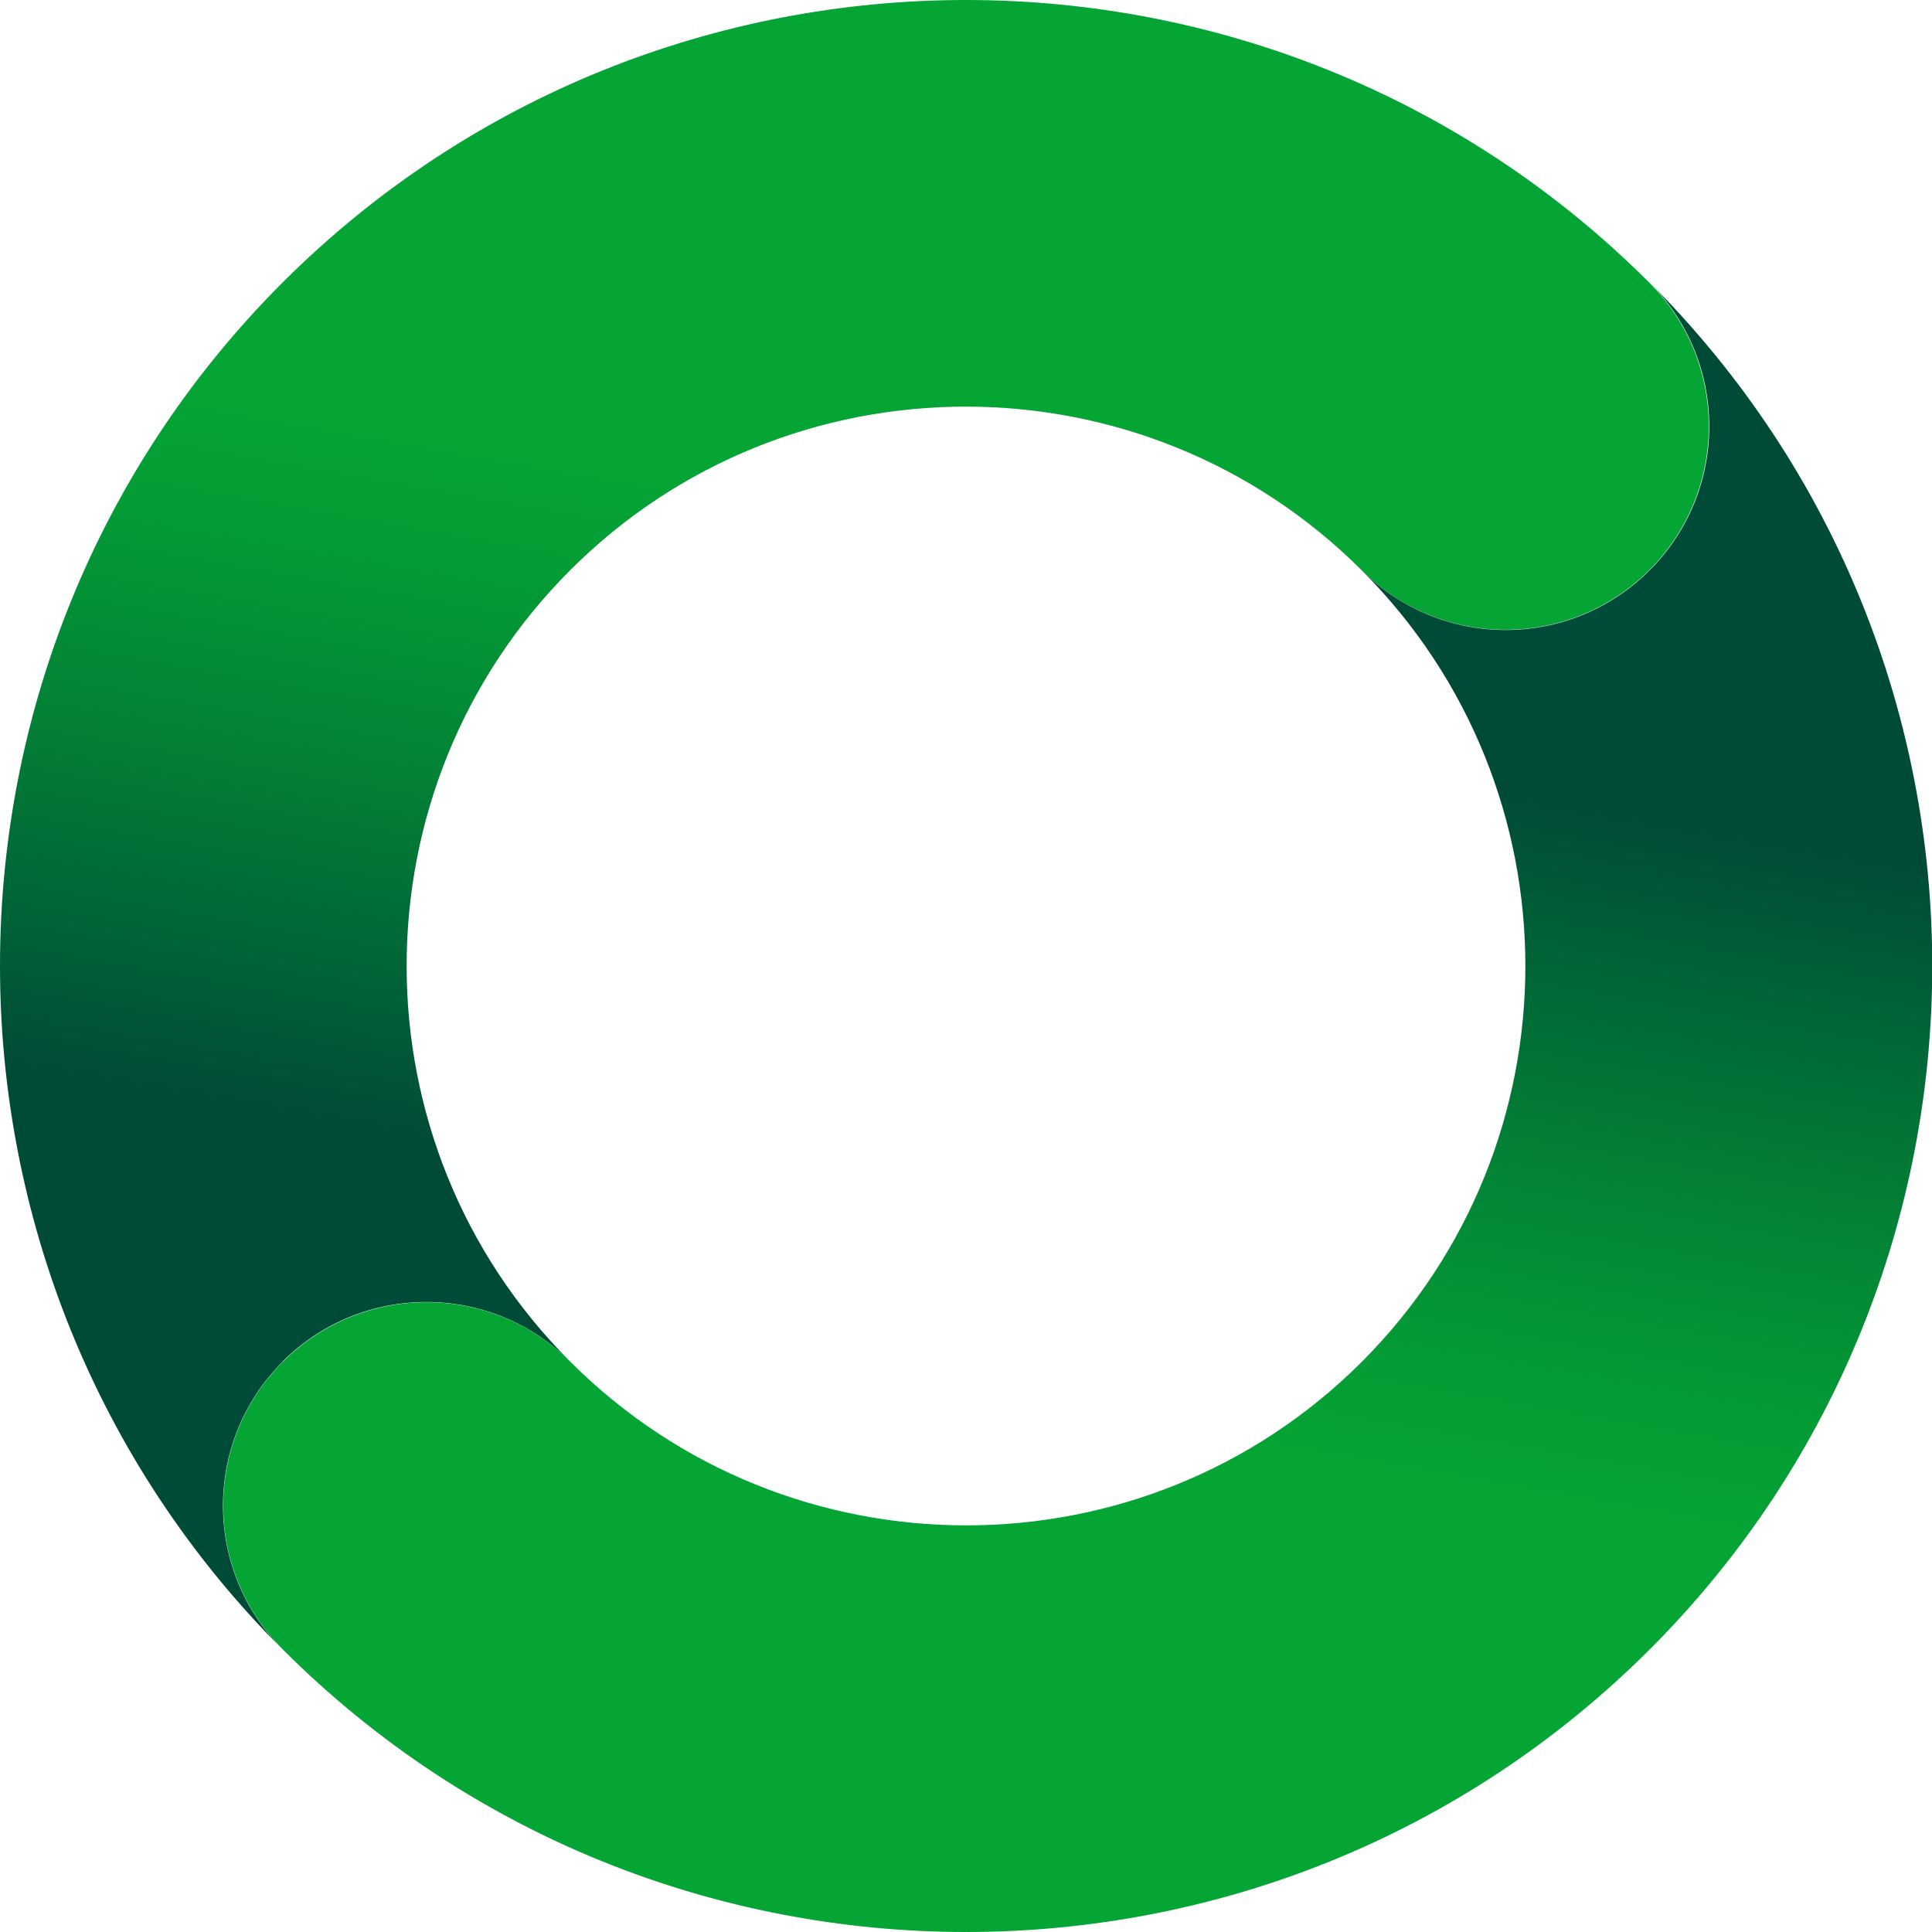 <?xml version="1.0" encoding="UTF-8"?>
<svg id="Bildmarke_linearer_Verlauf" data-name="Bildmarke linearer Verlauf" xmlns="http://www.w3.org/2000/svg" width="80" height="80" xmlns:xlink="http://www.w3.org/1999/xlink" viewBox="0 0 80 80">
  <defs>
    <linearGradient id="Unbenannter_Verlauf_70" data-name="Unbenannter Verlauf 70" x1="27.68" y1="71.11" x2="40.32" y2="-.57" gradientUnits="userSpaceOnUse">
      <stop offset=".3" stop-color="#004b38"/>
      <stop offset=".36" stop-color="#005c37"/>
      <stop offset=".51" stop-color="#038336"/>
      <stop offset=".63" stop-color="#049c35"/>
      <stop offset=".7" stop-color="#05a535"/>
    </linearGradient>
    <linearGradient id="Unbenannter_Verlauf_70-2" data-name="Unbenannter Verlauf 70" x1="18.45" y1="58.96" x2="31.09" y2="-12.72" gradientTransform="translate(70.77 67.84) rotate(-180)" xlink:href="#Unbenannter_Verlauf_70"/>
  </defs>
  <path d="M11.7,56.38c3.29-3.29,8.62-3.29,11.91,0-9.03-9.03-9.03-23.73,0-32.77,9.03-9.03,23.73-9.03,32.77,0,0,0,0,0,0,0,3.29,3.29,8.62,3.29,11.91,0s3.29-8.62,0-11.91h0C52.69-3.9,27.31-3.9,11.7,11.7c-15.6,15.6-15.6,40.99,0,56.6-3.29-3.29-3.29-8.62,0-11.91Z" fill="url(#Unbenannter_Verlauf_70)"/>
  <path d="M68.3,23.62c-3.29,3.29-8.62,3.29-11.91,0,9.03,9.03,9.03,23.73,0,32.77-9.03,9.03-23.73,9.03-32.77,0,0,0,0,0,0,0-3.29-3.29-8.62-3.29-11.91,0s-3.29,8.62,0,11.91h0c15.6,15.6,40.99,15.6,56.6,0,15.6-15.6,15.6-40.99,0-56.6,3.29,3.29,3.29,8.62,0,11.91Z" fill="url(#Unbenannter_Verlauf_70-2)"/>
</svg>